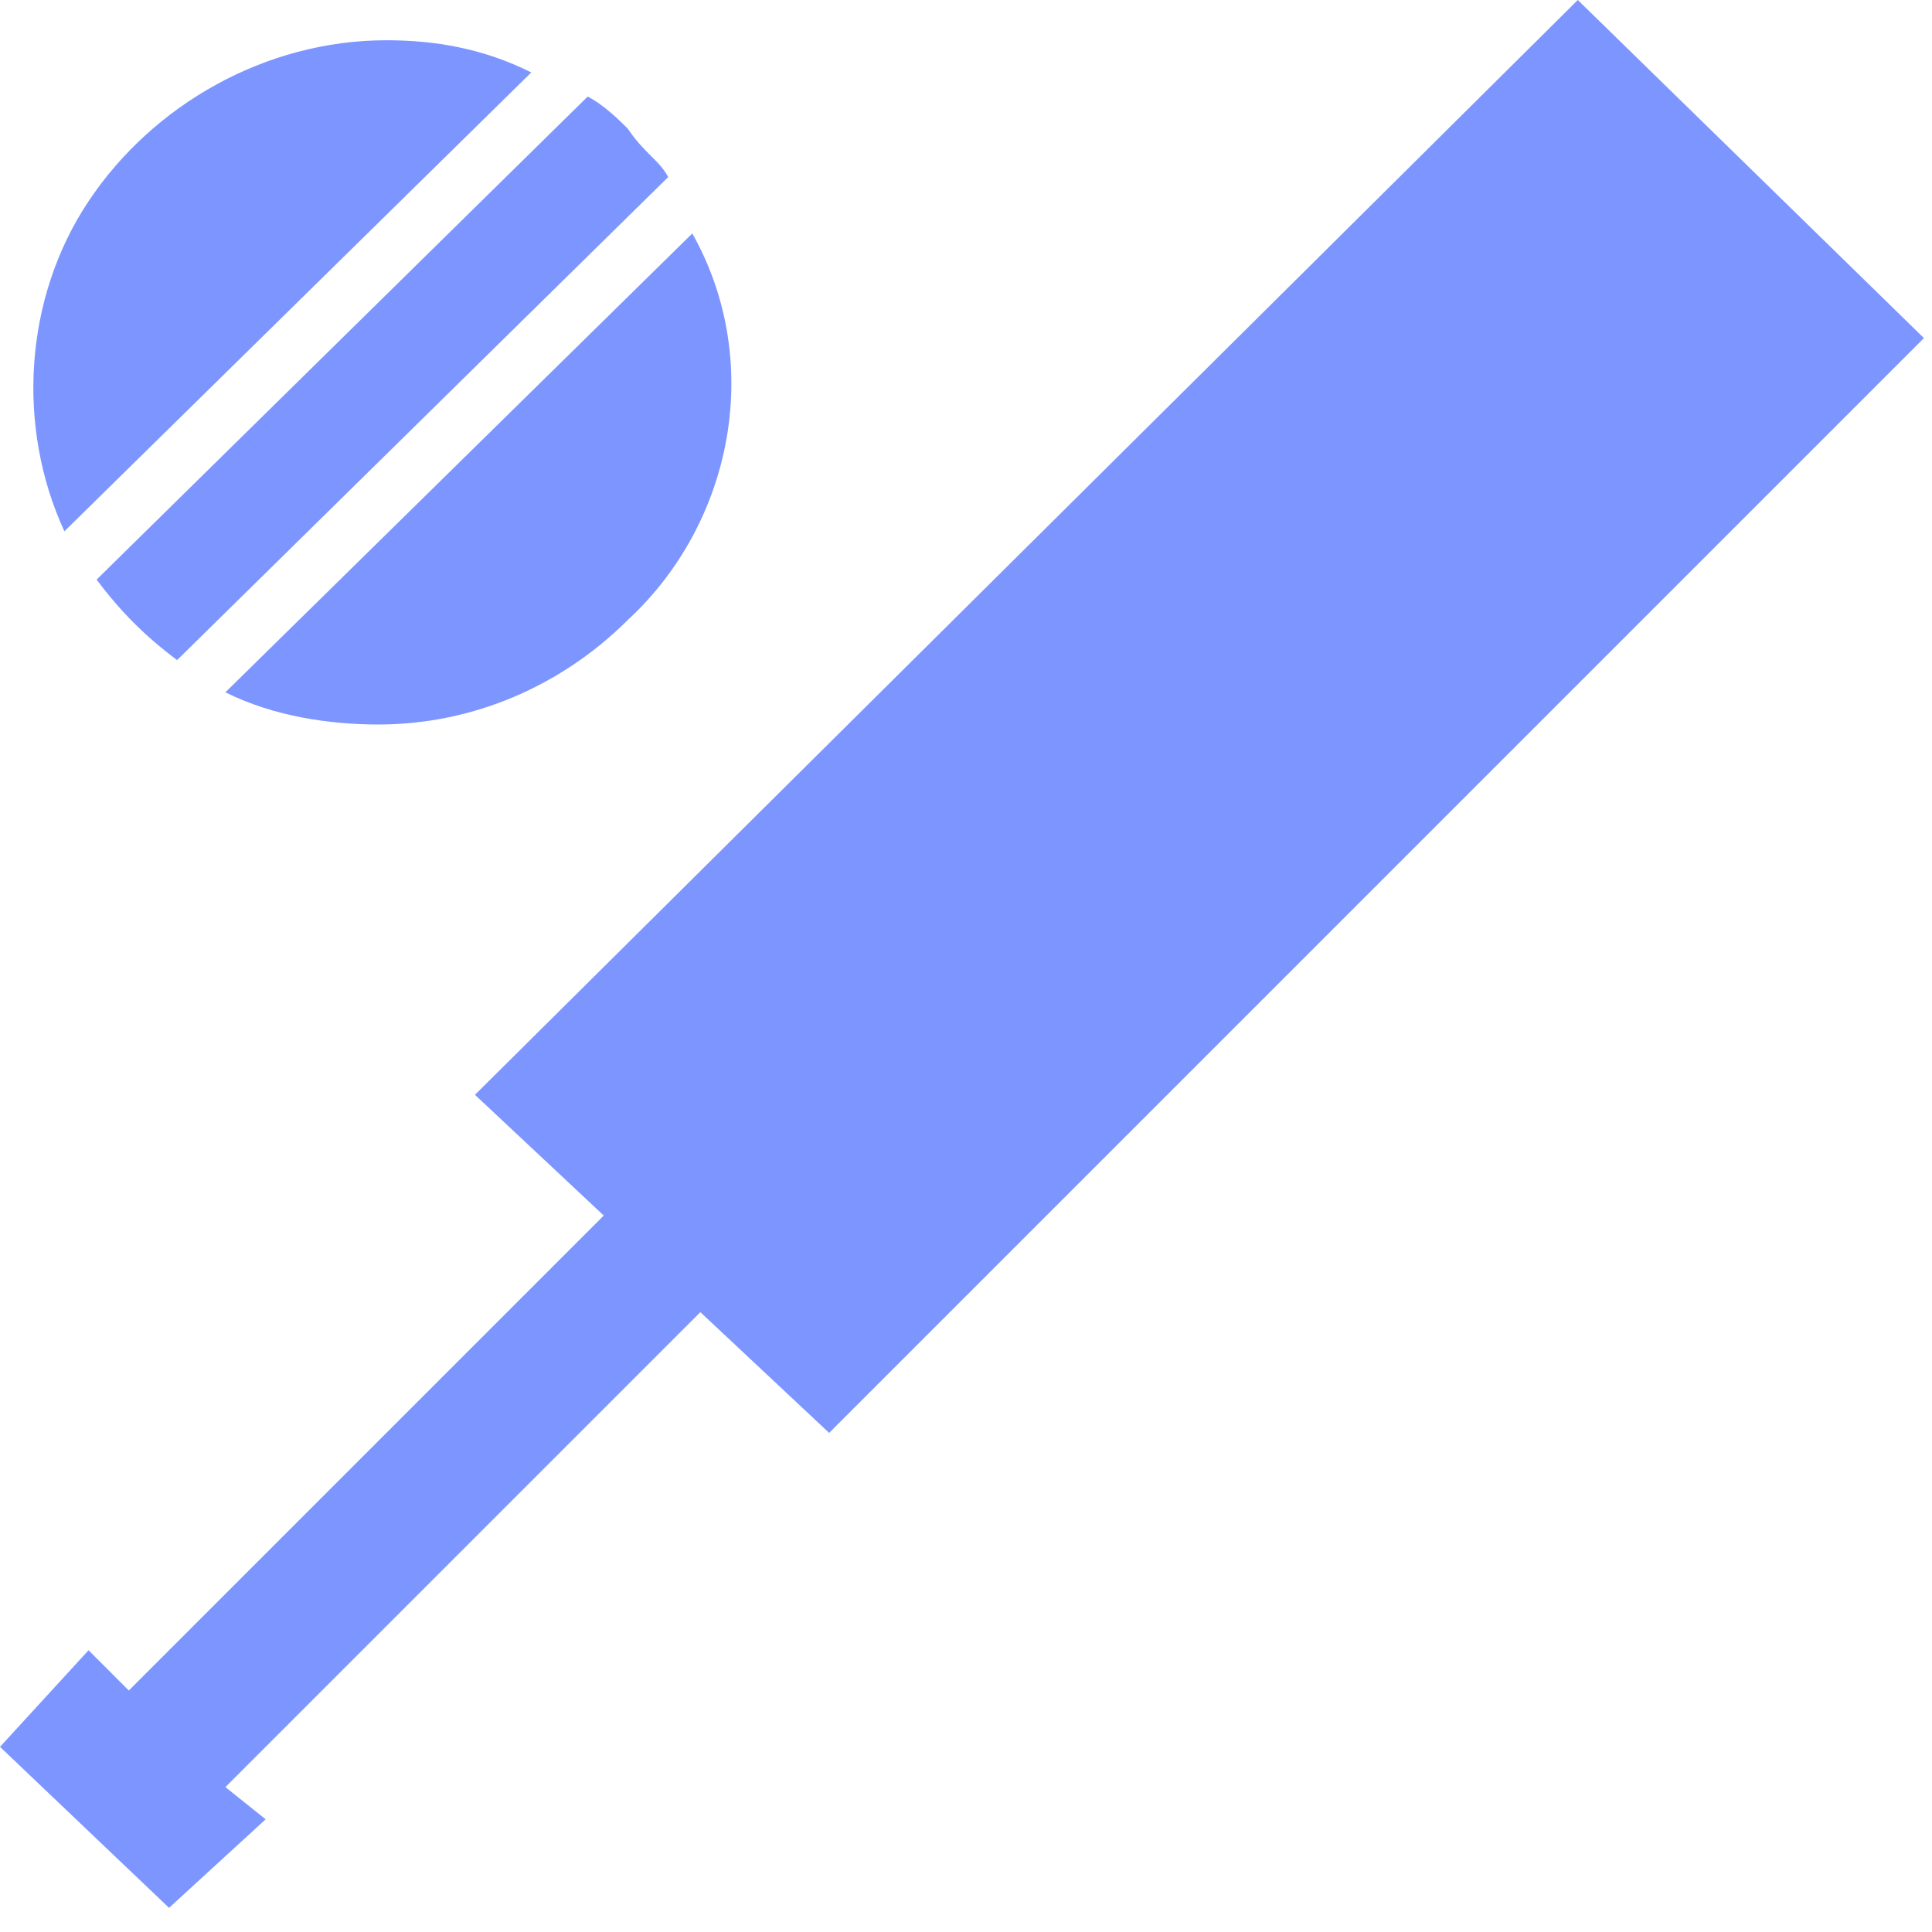 <?xml version="1.0" encoding="utf-8"?>
<!-- Generator: Adobe Illustrator 19.0.0, SVG Export Plug-In . SVG Version: 6.00 Build 0)  -->
<svg version="1.1" id="Layer_1" xmlns="http://www.w3.org/2000/svg" xmlns:xlink="http://www.w3.org/1999/xlink" x="0px" y="0px"
	 viewBox="-293 385 24 24" style="enable-background:new -293 385 24 24;" xml:space="preserve">
<style type="text/css">
	.st0{fill:#7d96ff;}
</style>
<title>1F4761D1-933E-4A91-9D5C-CD5596F22086</title>
<desc>Created with sketchtool.</desc>
<g id="Page-1">
	<g id="icon" transform="translate(-139, -258)">
		<g id="_x34_" transform="translate(83, 242)">
			<g id="Cricket" transform="translate(56, 16)">
				<g id="Path">
					<path class="st0" d="M-285.2,392.7c-0.8,0.8-1.9,1.3-3.1,1.3c-0.6,0-1.3-0.1-1.9-0.4l5.8-5.7
						C-283.5,389.5-283.9,391.5-285.2,392.7L-285.2,392.7z"/>
					<path class="st0" d="M-284.7,387.2l-6.1,6c-0.4-0.3-0.7-0.6-1-1l6.1-6c0.2,0.1,0.4,0.3,0.5,0.4
						C-285,386.9-284.8,387-284.7,387.2L-284.7,387.2z"/>
					<path class="st0" d="M-286.4,385.9l-5.8,5.7c-0.6-1.3-0.5-2.9,0.3-4.1c0.8-1.2,2.2-2,3.7-2C-287.6,385.5-287,385.6-286.4,385.9
						z"/>
					<polygon class="st0" points="-284.3,401.3 -282.7,402.8 -269.1,389.2 -273.4,385 -287.1,398.6 -285.5,400.1 -291.4,406
						-291.9,405.5 -293,406.7 -290.9,408.7 -289.7,407.6 -290.2,407.2 					"/>
				</g>
			</g>
		</g>
	</g>
</g>
</svg>
